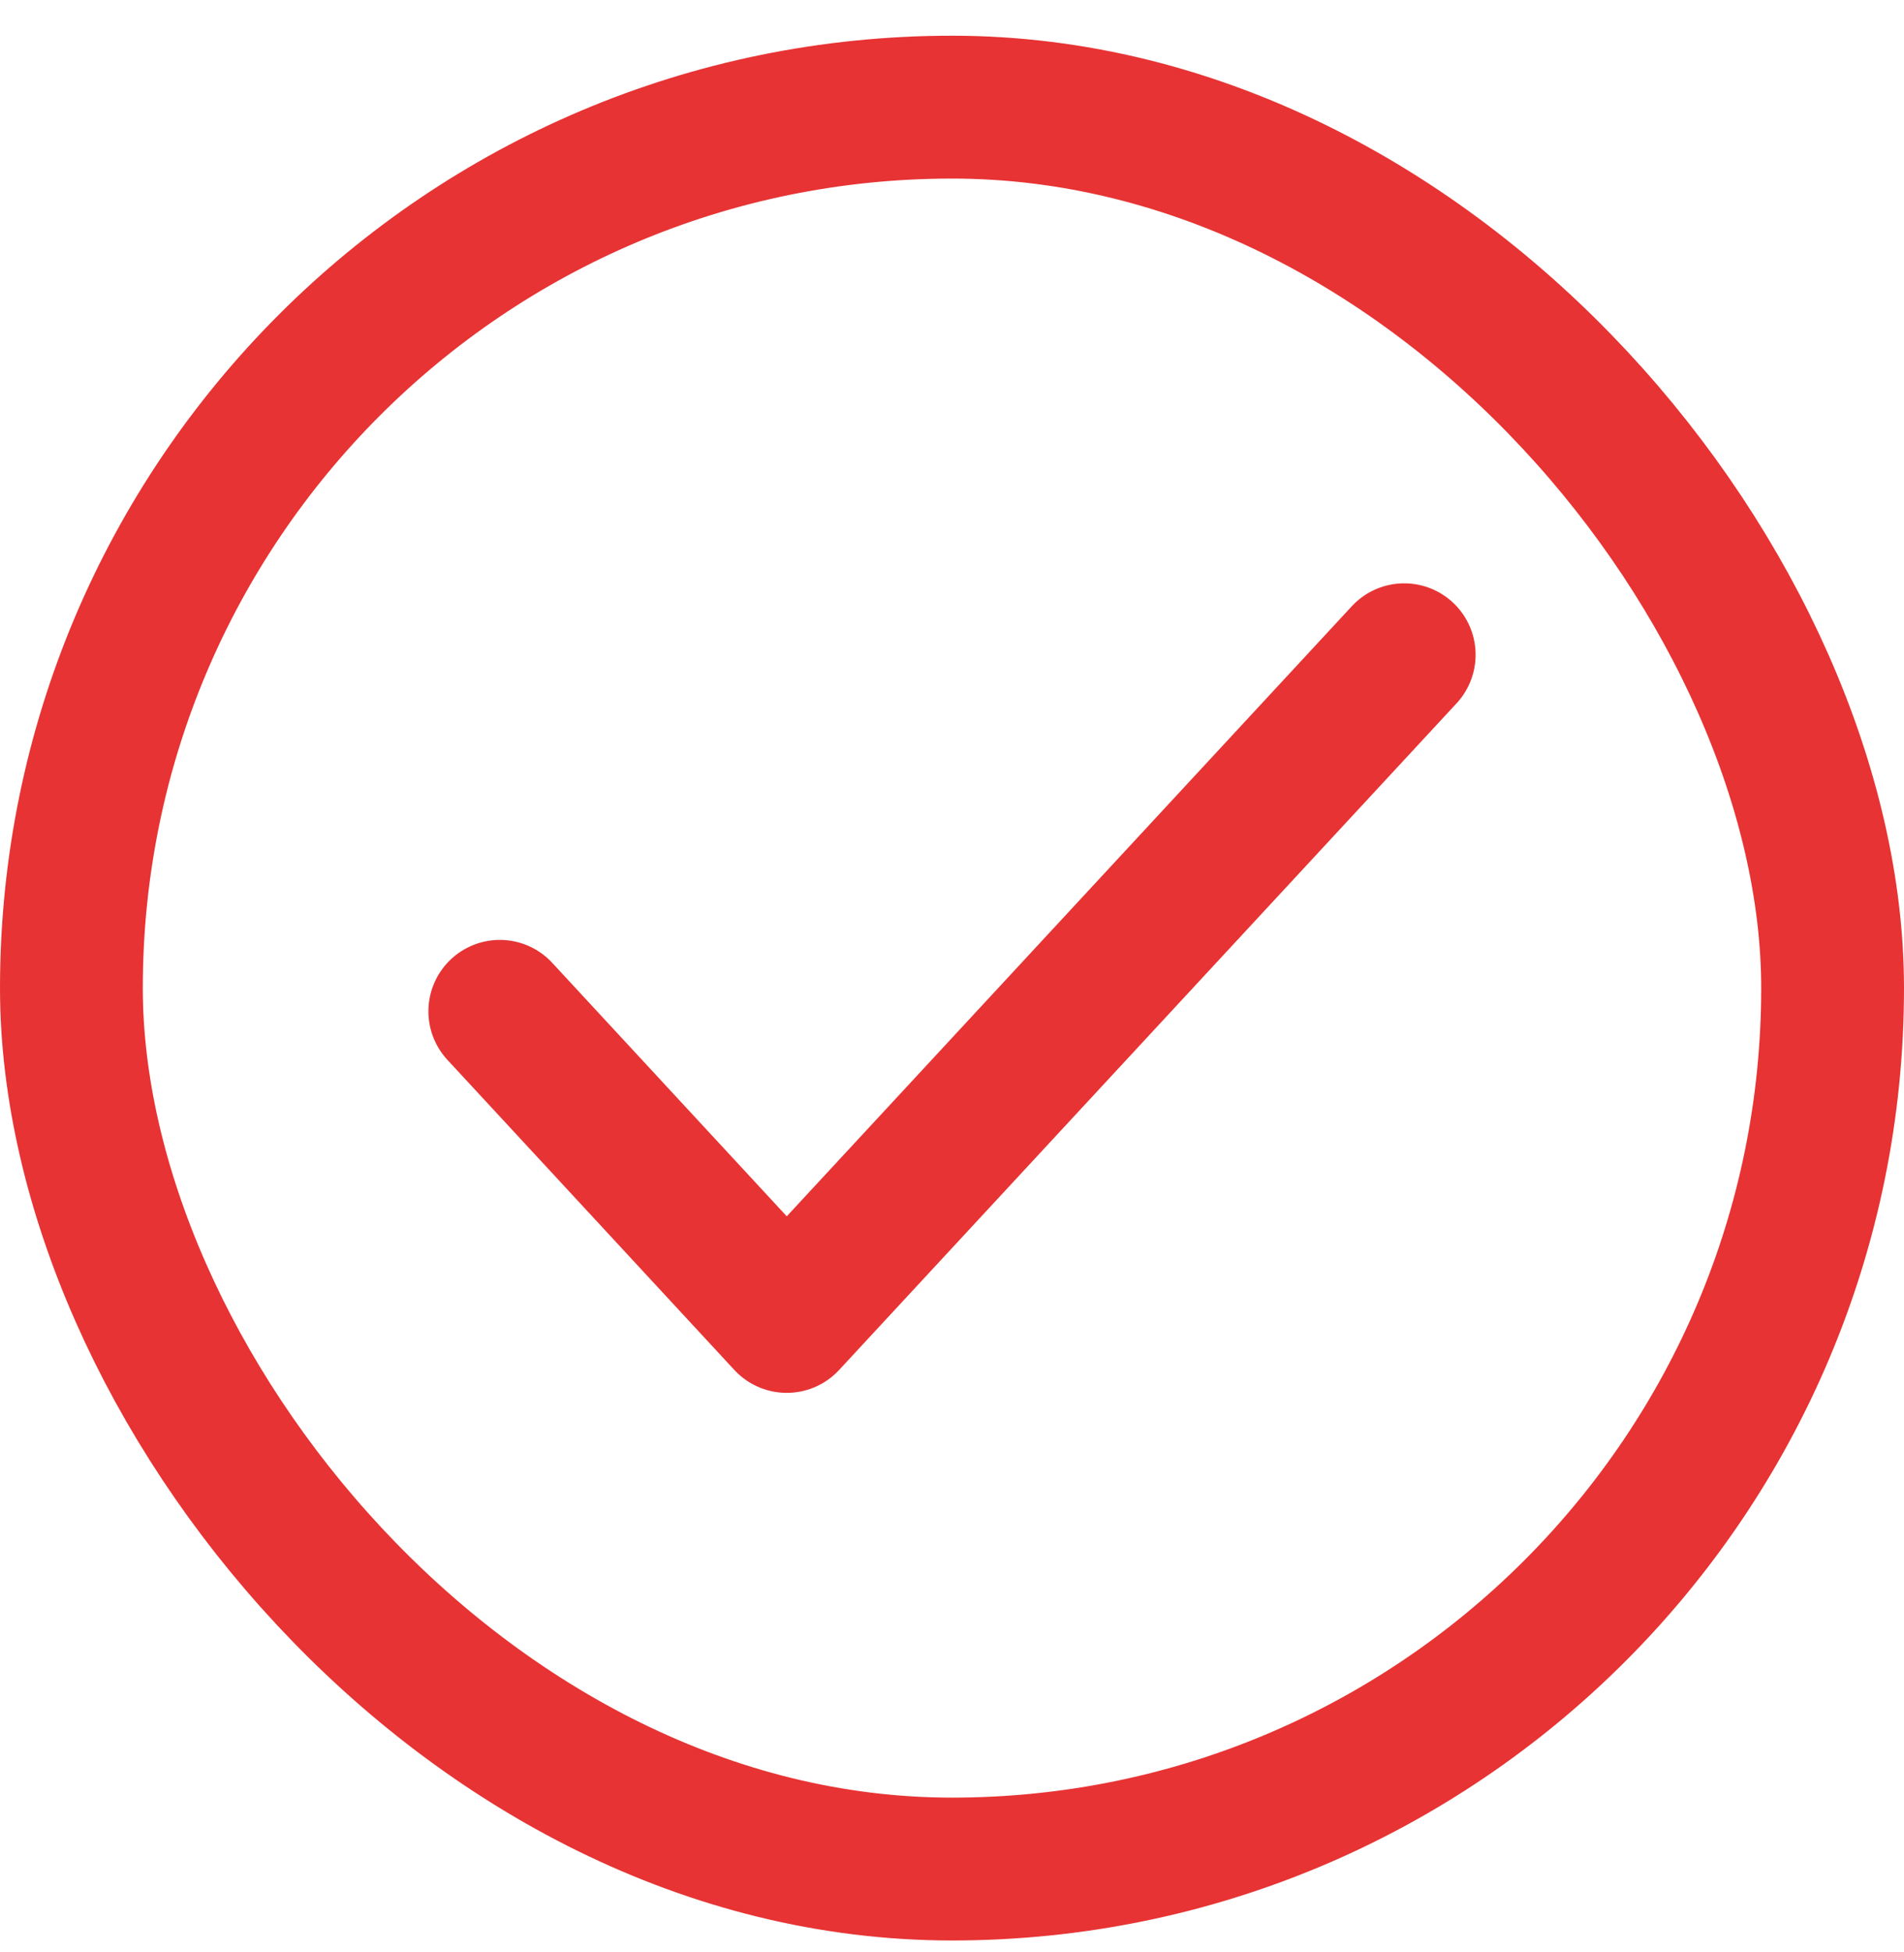 <svg width="40" height="41" viewBox="0 0 40 41" fill="none" xmlns="http://www.w3.org/2000/svg">
<rect x="1.5" y="2.25" width="37" height="37" rx="18.5" stroke="#E73333" stroke-width="3"/>
<path d="M10.5 21.238L16.528 27.75L29.5 13.75" stroke="#E73333" stroke-width="3" stroke-linecap="round" stroke-linejoin="round"/>
</svg>

